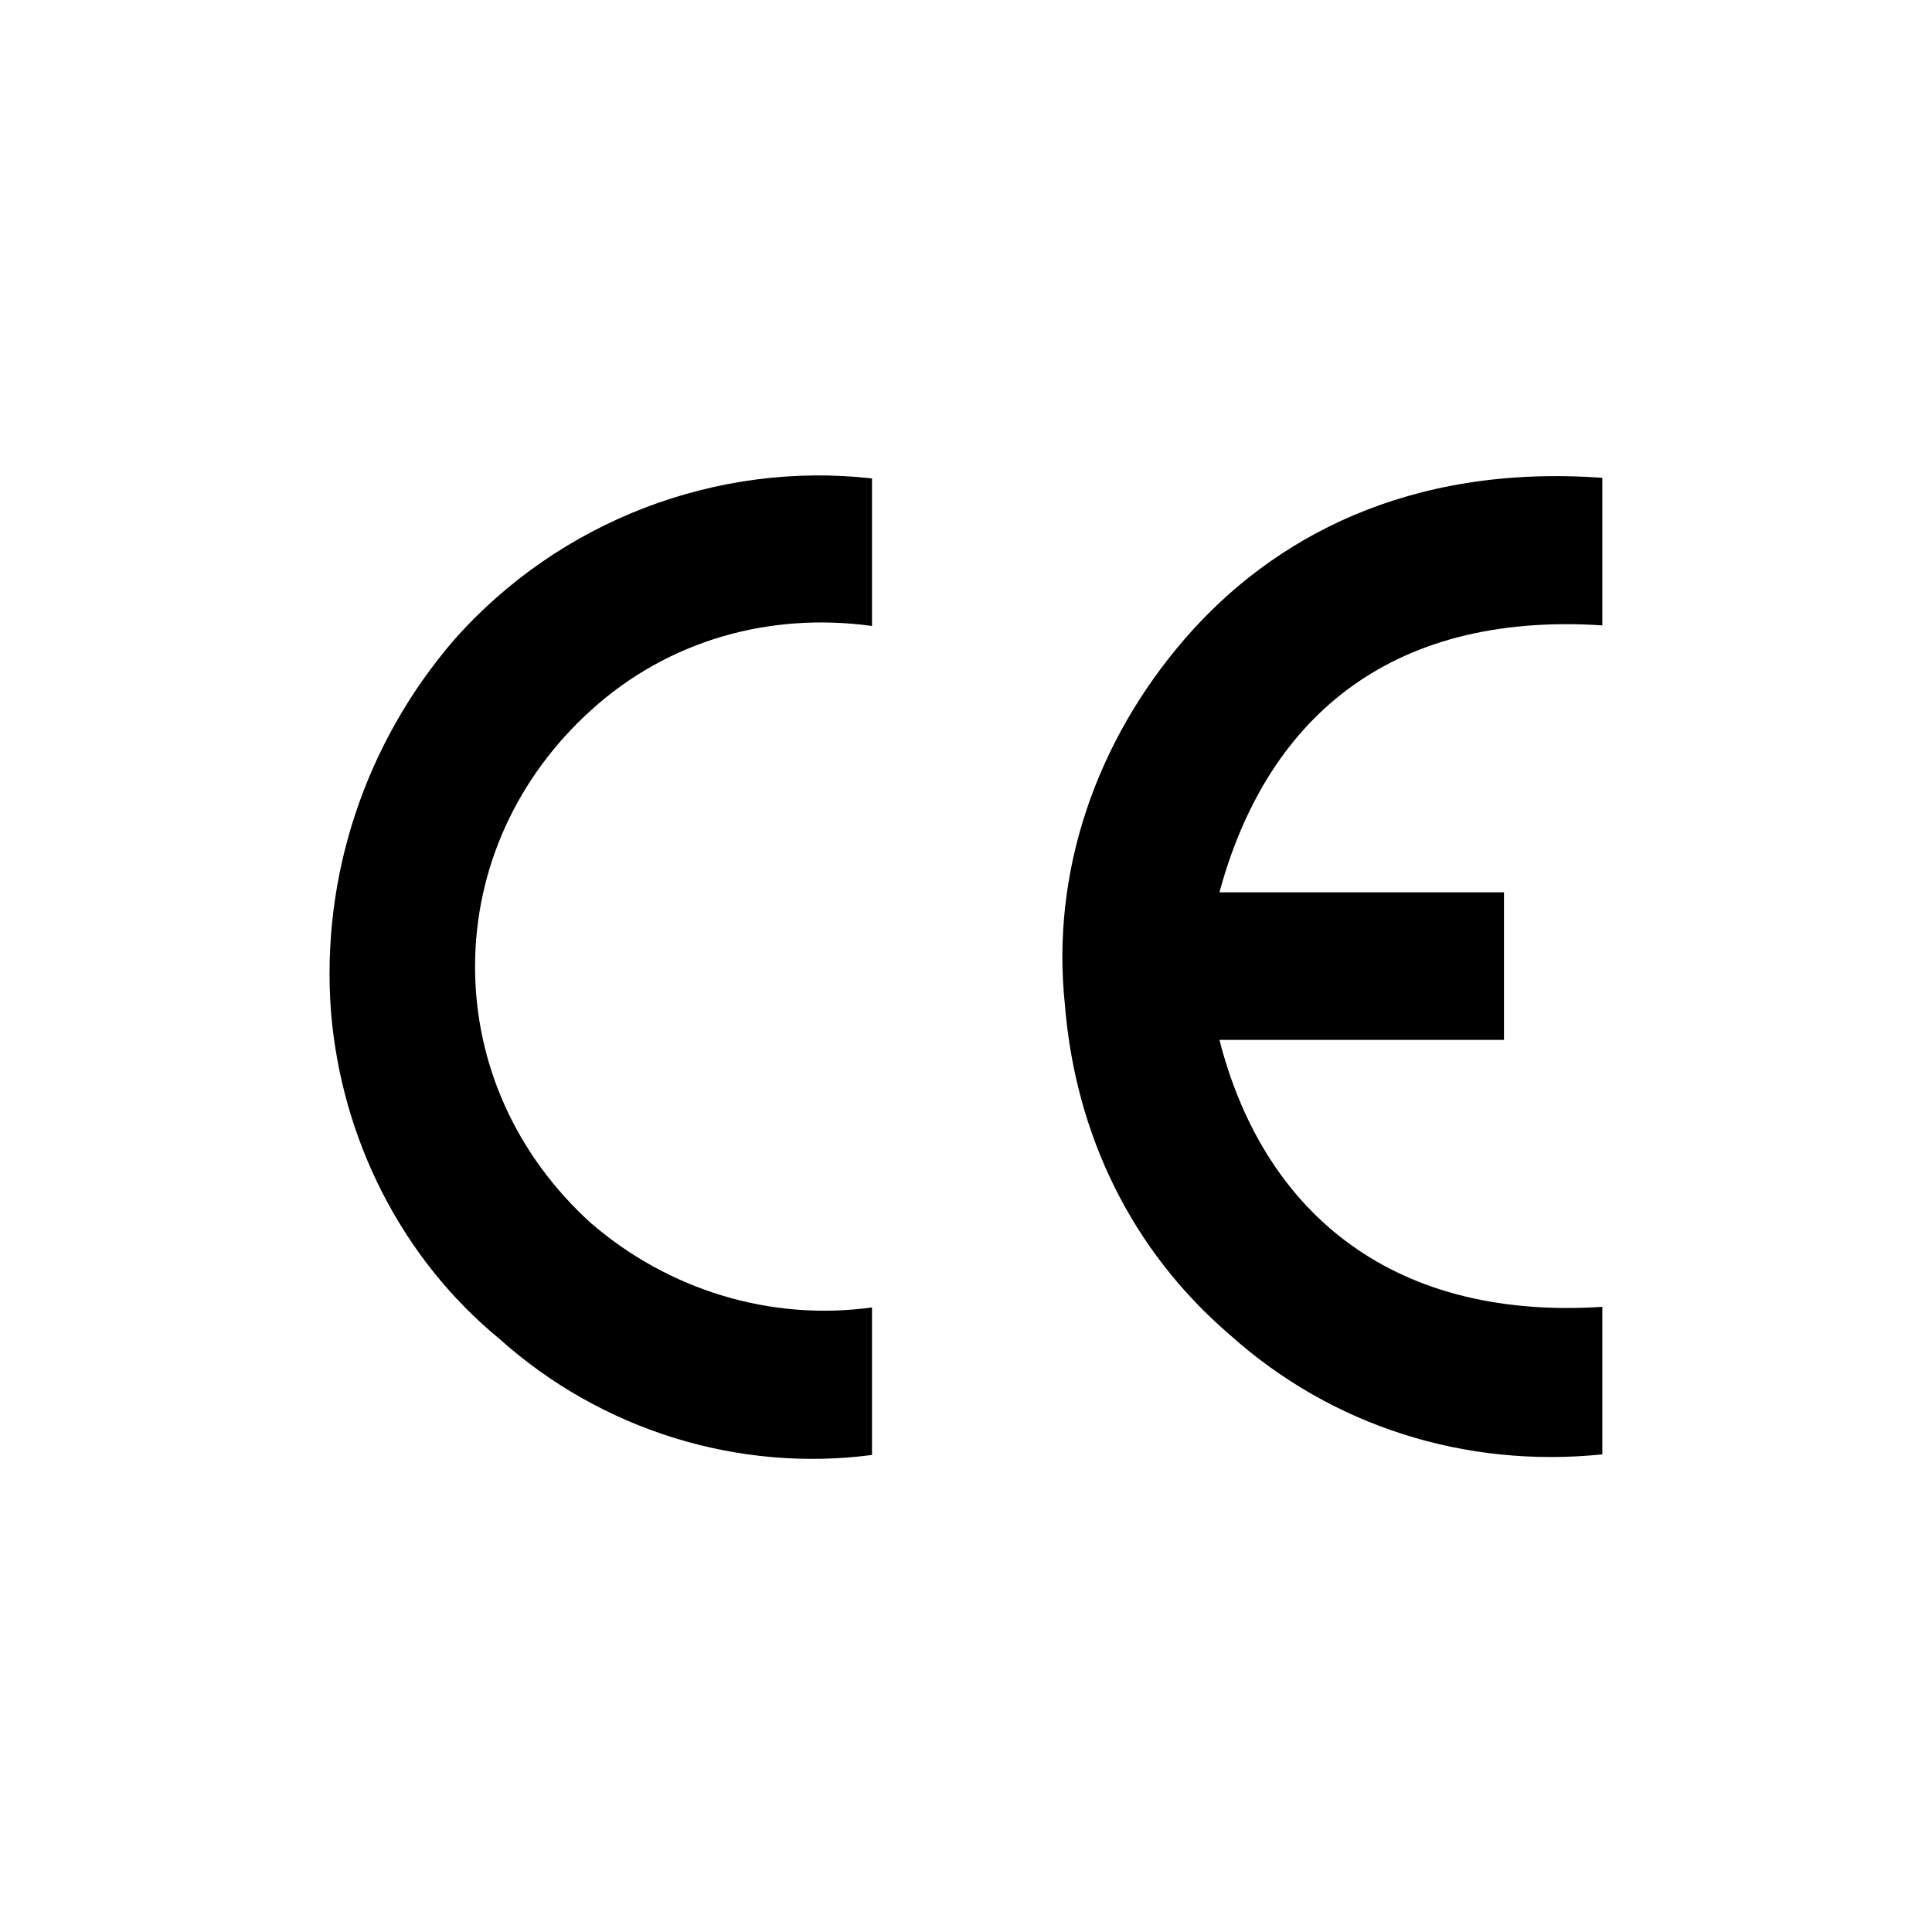 <?xml version="1.0" encoding="utf-8"?>
<!-- Generator: Adobe Illustrator 23.0.4, SVG Export Plug-In . SVG Version: 6.00 Build 0)  -->
<svg version="1.1" id="Layer_1" xmlns="http://www.w3.org/2000/svg" xmlns:xlink="http://www.w3.org/1999/xlink" x="0px" y="0px"
	 viewBox="0 0 55 55" style="enable-background:new 0 0 55 55;" xml:space="preserve">
<title>Time</title>
<desc>A line styled icon from Orion Icon Library.</desc>
<g id="Group_380" transform="translate(7.324 14.803)">
	<g id="Group_378" transform="translate(0 0.017)">
		<path id="Path_446" d="M17.5-1.2V3c-2.9-0.4-5.8,0.4-8,2.4c-2.1,1.9-3.3,4.5-3.3,7.3c0,2.8,1.2,5.4,3.3,7.3c2.2,1.9,5.1,2.8,8,2.4
			v4.2c-3.8,0.5-7.7-0.7-10.6-3.3c-2.8-2.3-4.5-5.7-4.8-9.3C1.8,10.1,3.1,6.3,5.6,3.4C8.6,0,13.1-1.7,17.5-1.2"/>
	</g>
	<g id="Group_379" transform="translate(21.891)">
		<path id="Path_447" d="M16.4-1.2V3c-6.2-0.4-9.6,2.8-10.9,7.6h8.1v4.2c-2.7,0-5.4,0-8.1,0c1.2,4.7,4.7,8,10.9,7.6
			c0,1.4,0,2.8,0,4.2c-3.9,0.4-7.7-0.8-10.6-3.4c-2.8-2.4-4.4-5.7-4.7-9.4C0.7,10,2,6.3,4.5,3.4C7,0.5,10.9-1.6,16.4-1.2"/>
	</g>
</g>
</svg>
